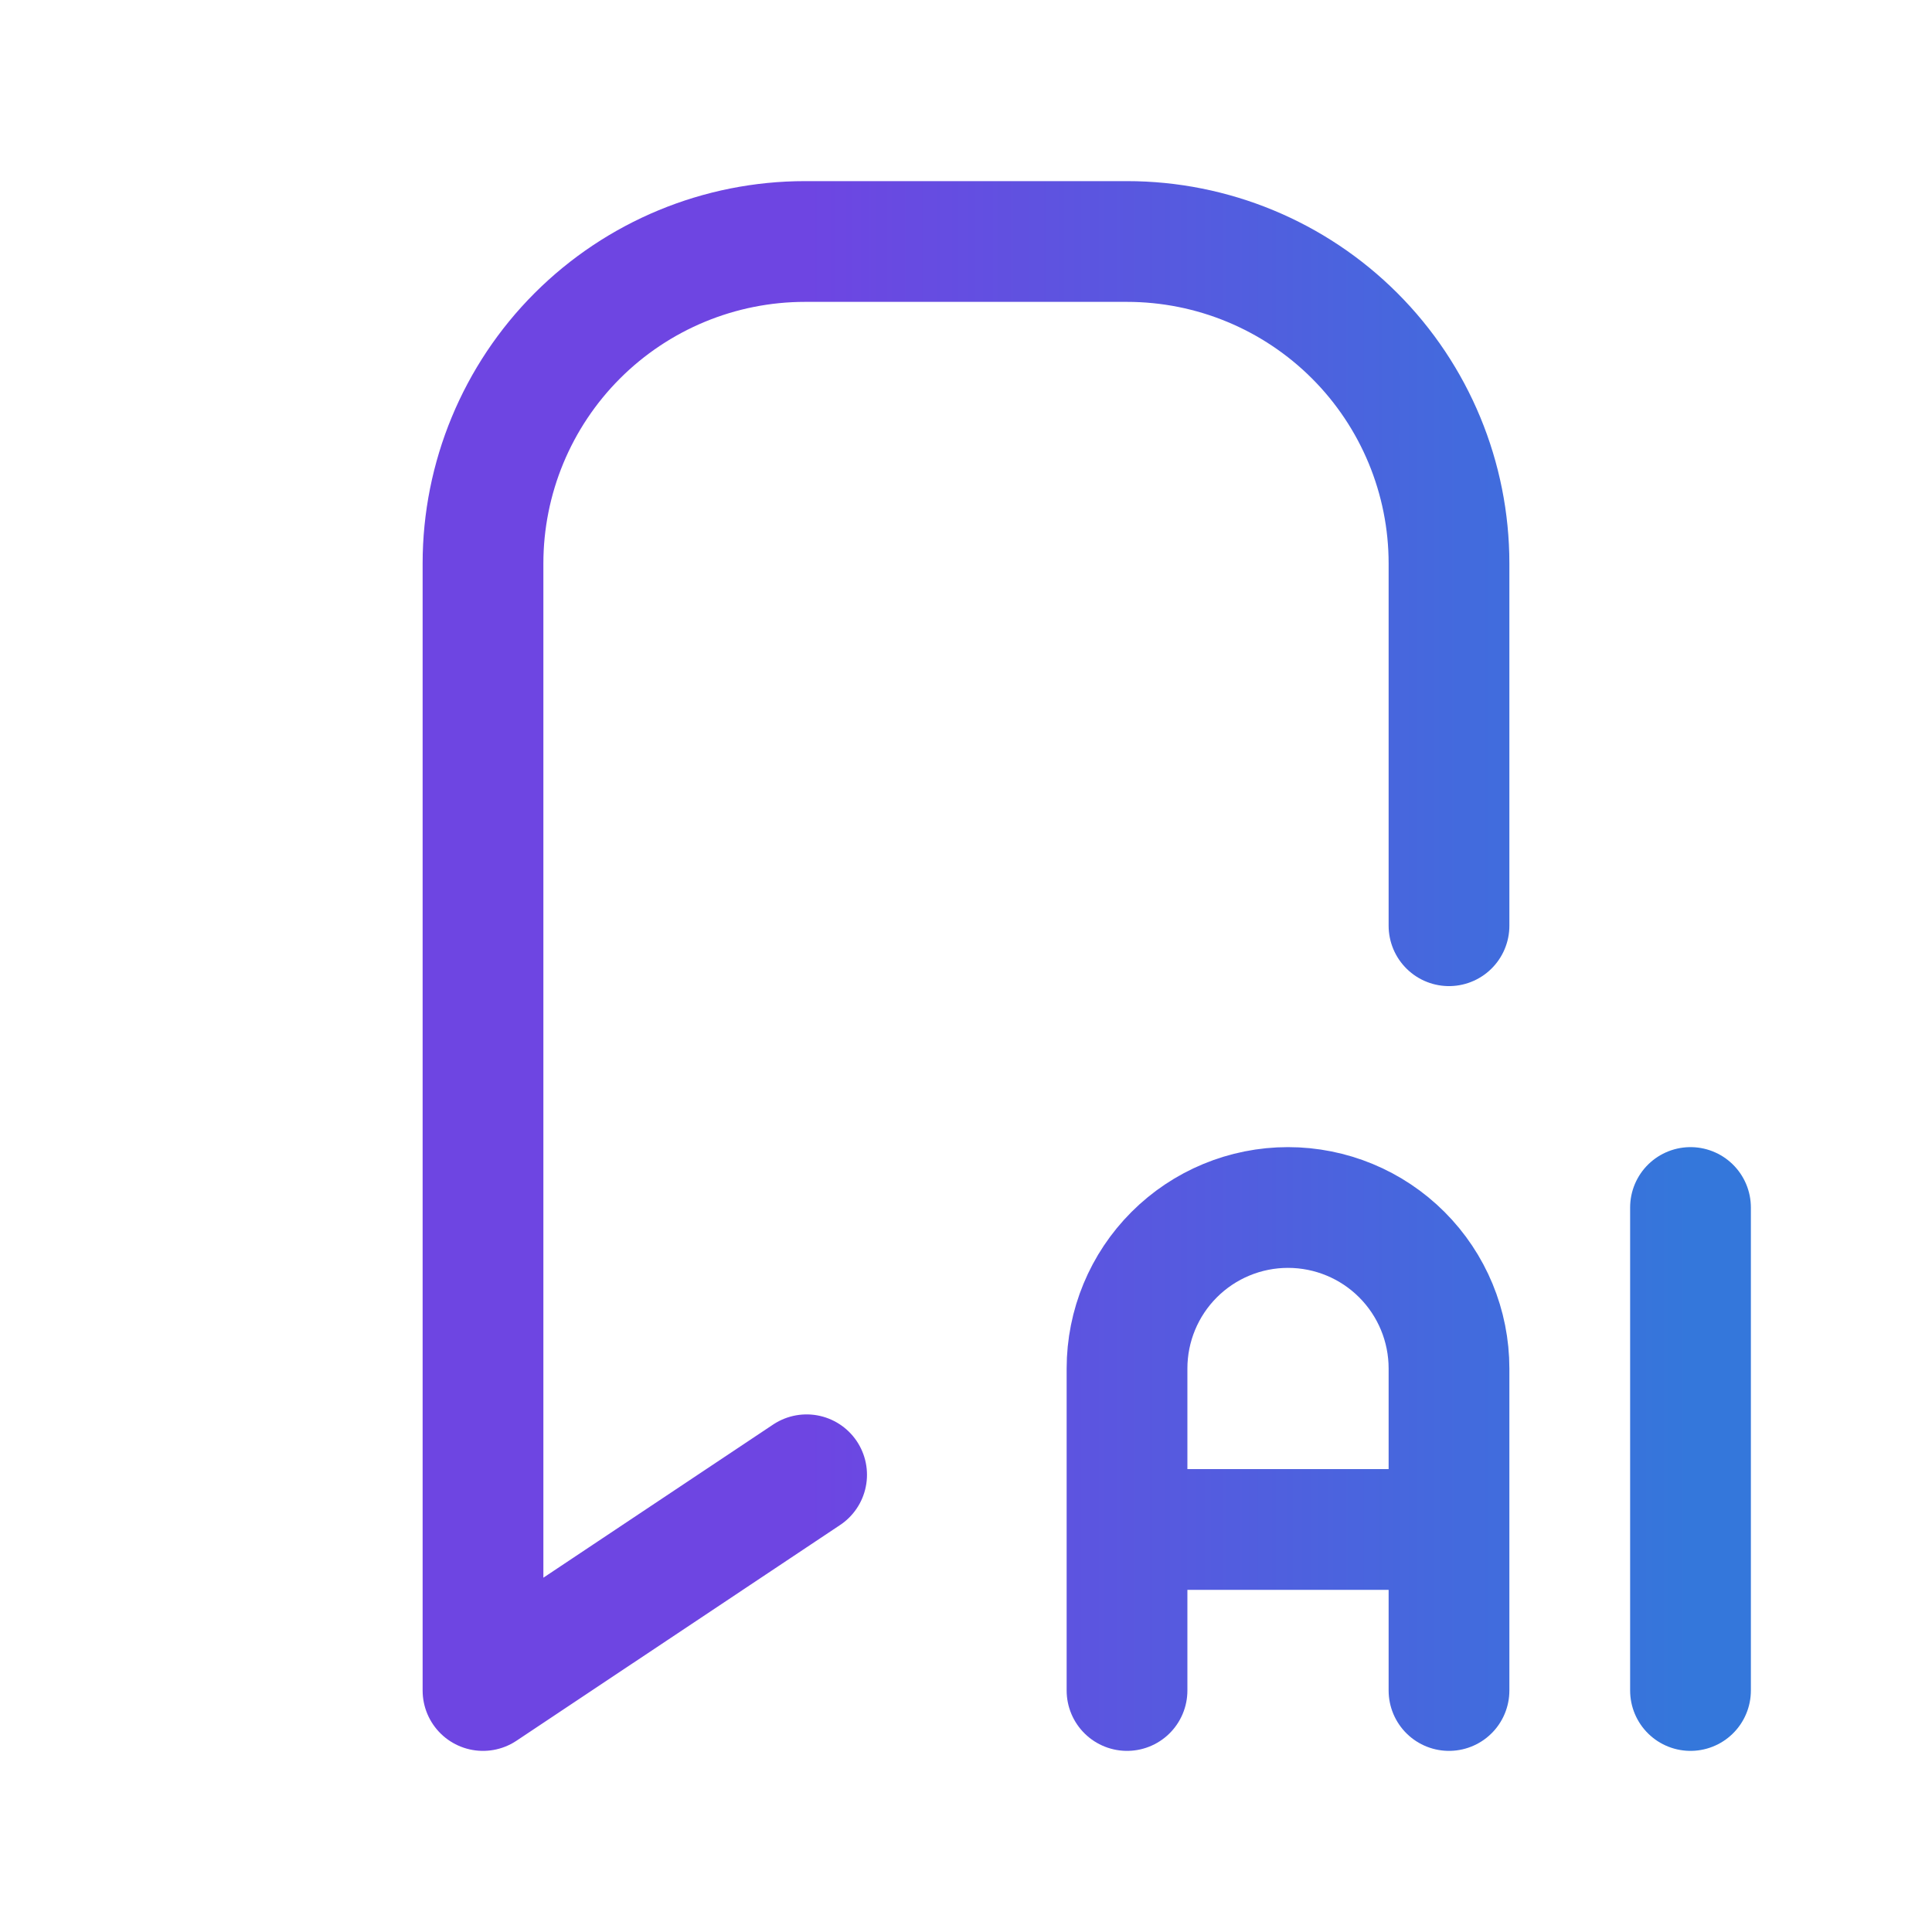 <svg width="32" height="32" viewBox="0 0 32 32" fill="none" xmlns="http://www.w3.org/2000/svg">
<path d="M13.36 24.427L8 28V9.333C8 7.919 8.562 6.562 9.562 5.562C10.562 4.562 11.919 4 13.333 4H18.667C20.081 4 21.438 4.562 22.438 5.562C23.438 6.562 24 7.919 24 9.333V15.333M18.667 28V22.667C18.667 21.959 18.948 21.281 19.448 20.781C19.948 20.281 20.626 20 21.333 20C22.041 20 22.719 20.281 23.219 20.781C23.719 21.281 24 21.959 24 22.667V28M18.667 25.333H24M28 20V28" stroke="url(#paint0_linear_6012_26550)" stroke-width="2" stroke-linecap="round" stroke-linejoin="round"/>
<defs>
<linearGradient id="paint0_linear_6012_26550" x1="8" y1="16" x2="28" y2="16" gradientUnits="userSpaceOnUse">
<stop offset="0.269" stop-color="#6E45E2"/>
<stop offset="1" stop-color="#3477DB"/>
</linearGradient>
</defs>
</svg>
